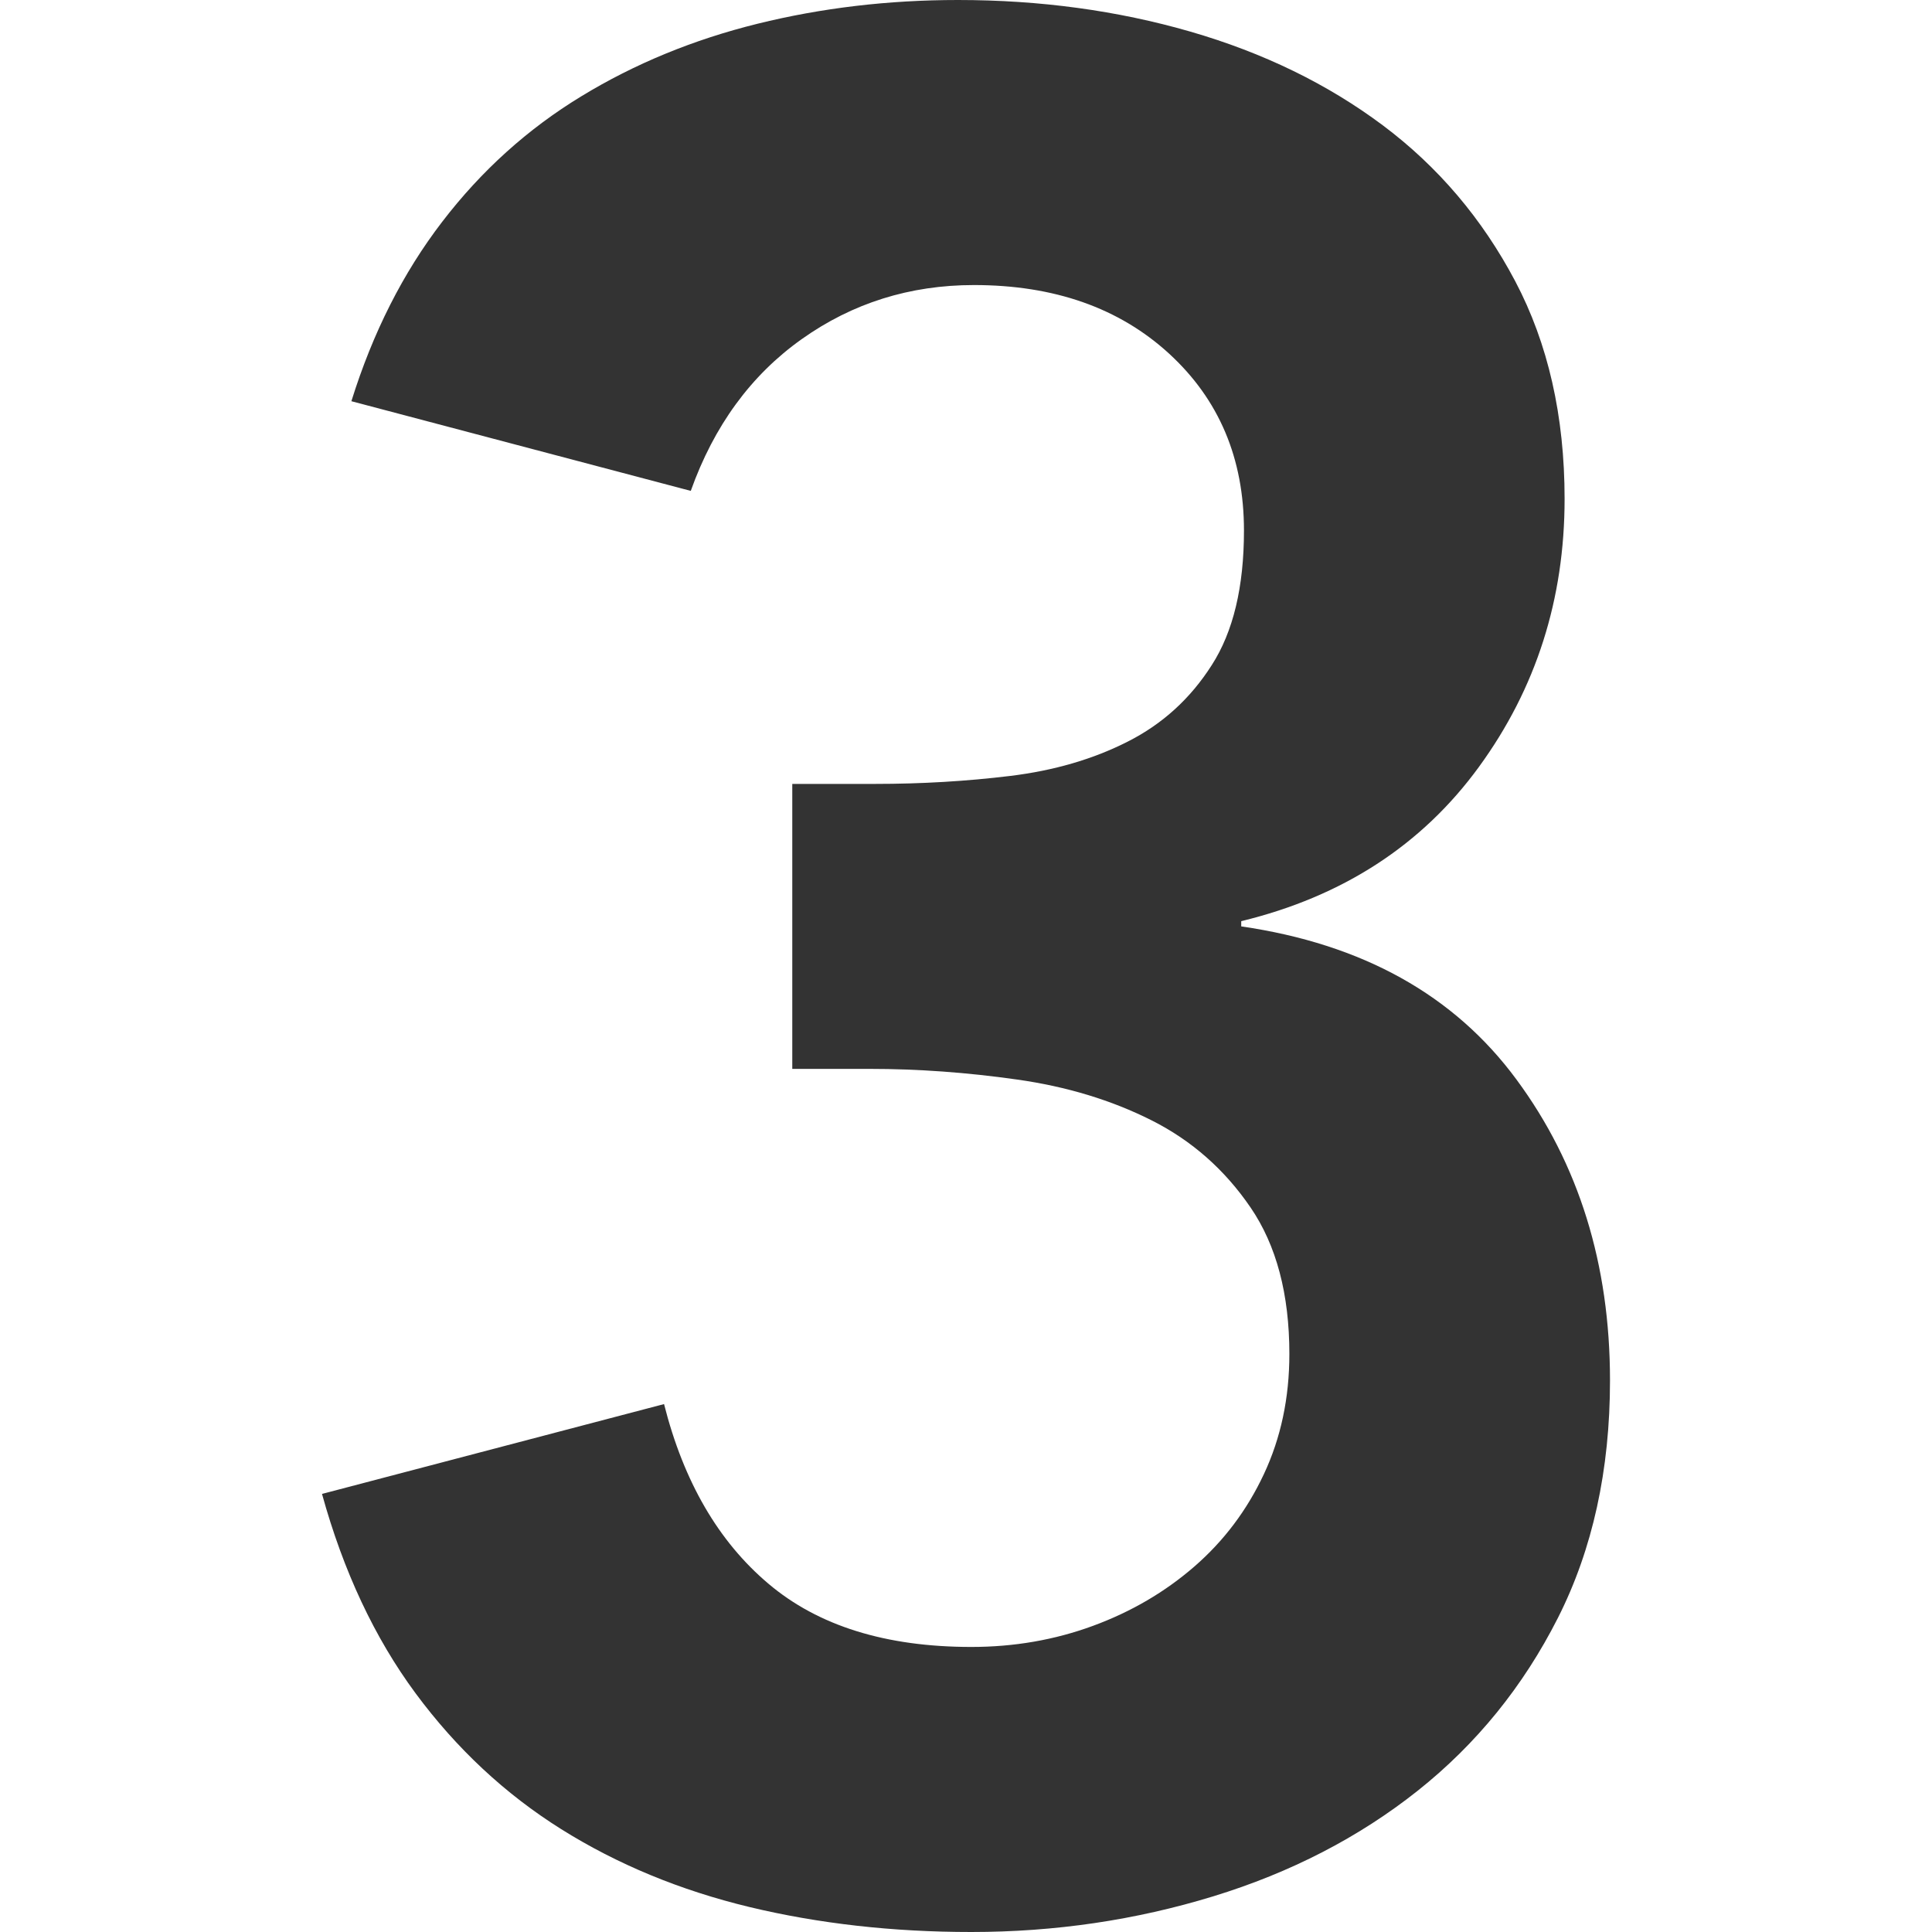 <svg width="24" height="24" viewBox="0 0 24 24" fill="none" xmlns="http://www.w3.org/2000/svg">
<path fill-rule="evenodd" clip-rule="evenodd" d="M12.066 24C13.106 24 14.108 23.852 15.071 23.557C16.033 23.262 16.88 22.825 17.61 22.246C18.34 21.666 18.921 20.951 19.353 20.098C19.784 19.246 20 18.262 20 17.148C20 15.705 19.613 14.459 18.838 13.41C18.064 12.36 16.924 11.727 15.419 11.508V11.443C16.68 11.137 17.665 10.497 18.373 9.525C19.082 8.552 19.436 7.443 19.436 6.197C19.436 5.169 19.231 4.267 18.822 3.492C18.412 2.716 17.864 2.071 17.178 1.557C16.492 1.044 15.696 0.656 14.788 0.393C13.881 0.131 12.918 0 11.9 0C11.037 0 10.207 0.098 9.41 0.295C8.614 0.492 7.884 0.792 7.22 1.197C6.556 1.601 5.98 2.12 5.494 2.754C5.007 3.388 4.631 4.131 4.365 4.984L8.581 6.098C8.869 5.29 9.328 4.661 9.959 4.213C10.589 3.765 11.303 3.541 12.099 3.541C13.095 3.541 13.903 3.825 14.523 4.393C15.143 4.962 15.453 5.694 15.453 6.59C15.453 7.29 15.32 7.847 15.053 8.262C14.788 8.678 14.44 8.995 14.008 9.213C13.577 9.432 13.09 9.573 12.548 9.639C12.006 9.705 11.447 9.738 10.871 9.738H9.842V13.278H10.805C11.402 13.278 12.011 13.322 12.631 13.41C13.251 13.497 13.809 13.667 14.307 13.918C14.805 14.169 15.214 14.53 15.535 15C15.856 15.47 16.017 16.077 16.017 16.82C16.017 17.366 15.911 17.863 15.701 18.311C15.491 18.76 15.203 19.142 14.838 19.459C14.473 19.776 14.053 20.022 13.577 20.197C13.101 20.372 12.597 20.459 12.067 20.459C11.004 20.459 10.163 20.197 9.544 19.672C8.924 19.148 8.492 18.404 8.249 17.442L4 18.558C4.266 19.52 4.653 20.345 5.162 21.034C5.671 21.722 6.274 22.285 6.971 22.722C7.668 23.159 8.448 23.482 9.311 23.69C10.174 23.897 11.093 24 12.066 24Z" fill="#333333"/>
</svg>
